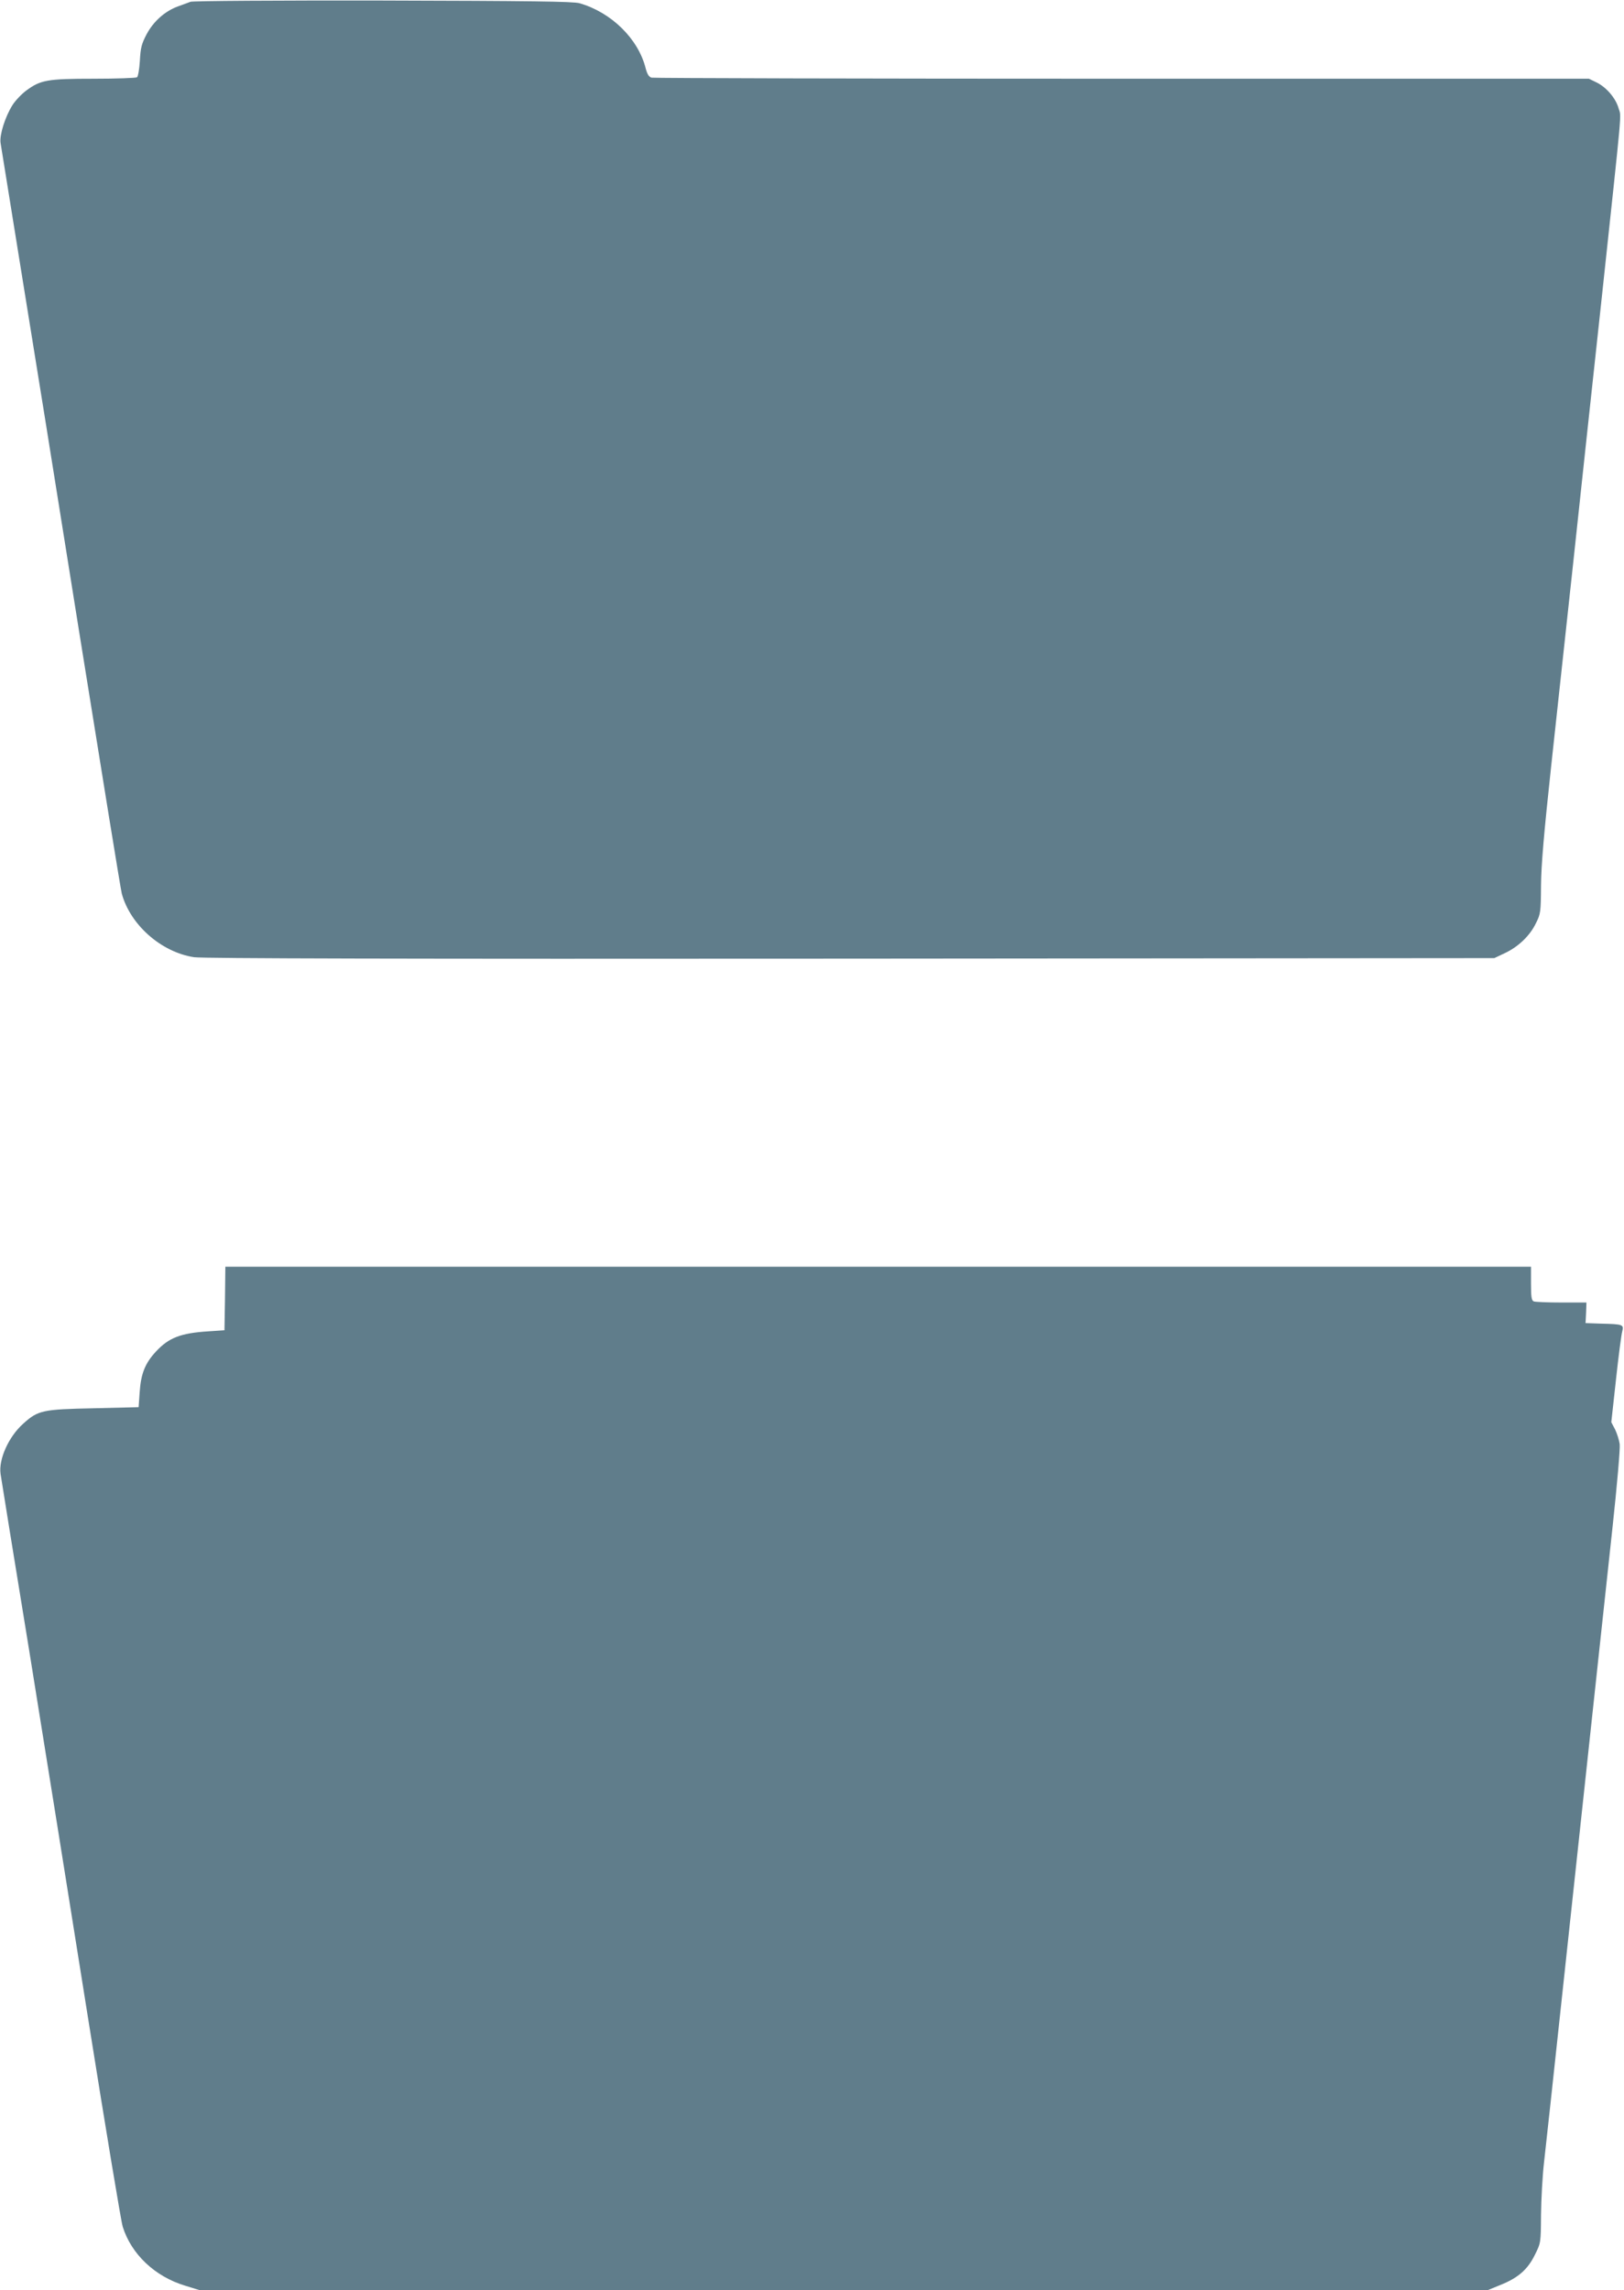 <?xml version="1.0" standalone="no"?>
<!DOCTYPE svg PUBLIC "-//W3C//DTD SVG 20010904//EN"
 "http://www.w3.org/TR/2001/REC-SVG-20010904/DTD/svg10.dtd">
<svg version="1.0" xmlns="http://www.w3.org/2000/svg"
 width="908pt" height="1280pt" viewBox="0 0 908 1280"
 preserveAspectRatio="xMidYMid meet">
<g transform="translate(0,1280) scale(0.1,-0.1)"
fill="#607d8b" stroke="none">
<path d="M1065 12790 c-11 -4 -42 -16 -68 -25 -73 -26 -138 -83 -177 -156 -29
-55 -34 -76 -38 -149 -3 -47 -10 -88 -16 -92 -6 -4 -115 -8 -242 -8 -260 0
-297 -7 -377 -66 -26 -19 -61 -56 -77 -81 -41 -65 -73 -166 -67 -211 3 -20 53
-327 110 -682 58 -355 207 -1282 331 -2060 125 -779 231 -1433 237 -1455 48
-175 221 -327 404 -355 49 -7 1152 -10 3670 -8 l3600 3 57 27 c76 35 142 98
175 167 27 53 28 63 29 211 1 114 16 290 57 670 31 283 86 790 122 1125 36
336 108 1008 161 1495 118 1102 109 1001 94 1054 -16 57 -68 118 -123 145
l-43 21 -2610 0 c-1435 0 -2619 3 -2631 6 -15 4 -24 19 -33 52 -41 165 -192
313 -370 364 -35 10 -277 13 -1100 15 -580 1 -1064 -2 -1075 -7z"/>
<path d="M1258 5543 l-3 -178 -90 -6 c-156 -10 -222 -36 -294 -114 -60 -65
-83 -123 -90 -225 l-6 -85 -250 -6 c-287 -6 -312 -11 -395 -86 -82 -73 -138
-199 -127 -280 3 -21 75 -468 161 -993 85 -525 233 -1452 330 -2060 97 -608
183 -1127 192 -1155 48 -154 180 -279 349 -330 l81 -25 3601 0 3601 0 71 29
c100 40 153 87 193 169 33 66 33 67 34 222 1 85 8 218 17 295 9 77 52 475 96
885 198 1837 244 2271 287 2665 25 231 43 439 40 463 -3 23 -15 60 -26 83
l-21 40 26 237 c14 130 30 252 35 270 10 39 5 41 -120 44 l-85 3 3 58 2 57
-139 0 c-77 0 -146 3 -155 6 -13 5 -16 24 -16 100 l0 94 -3650 0 -3650 0 -2
-177z"/>
</g>
</svg>
